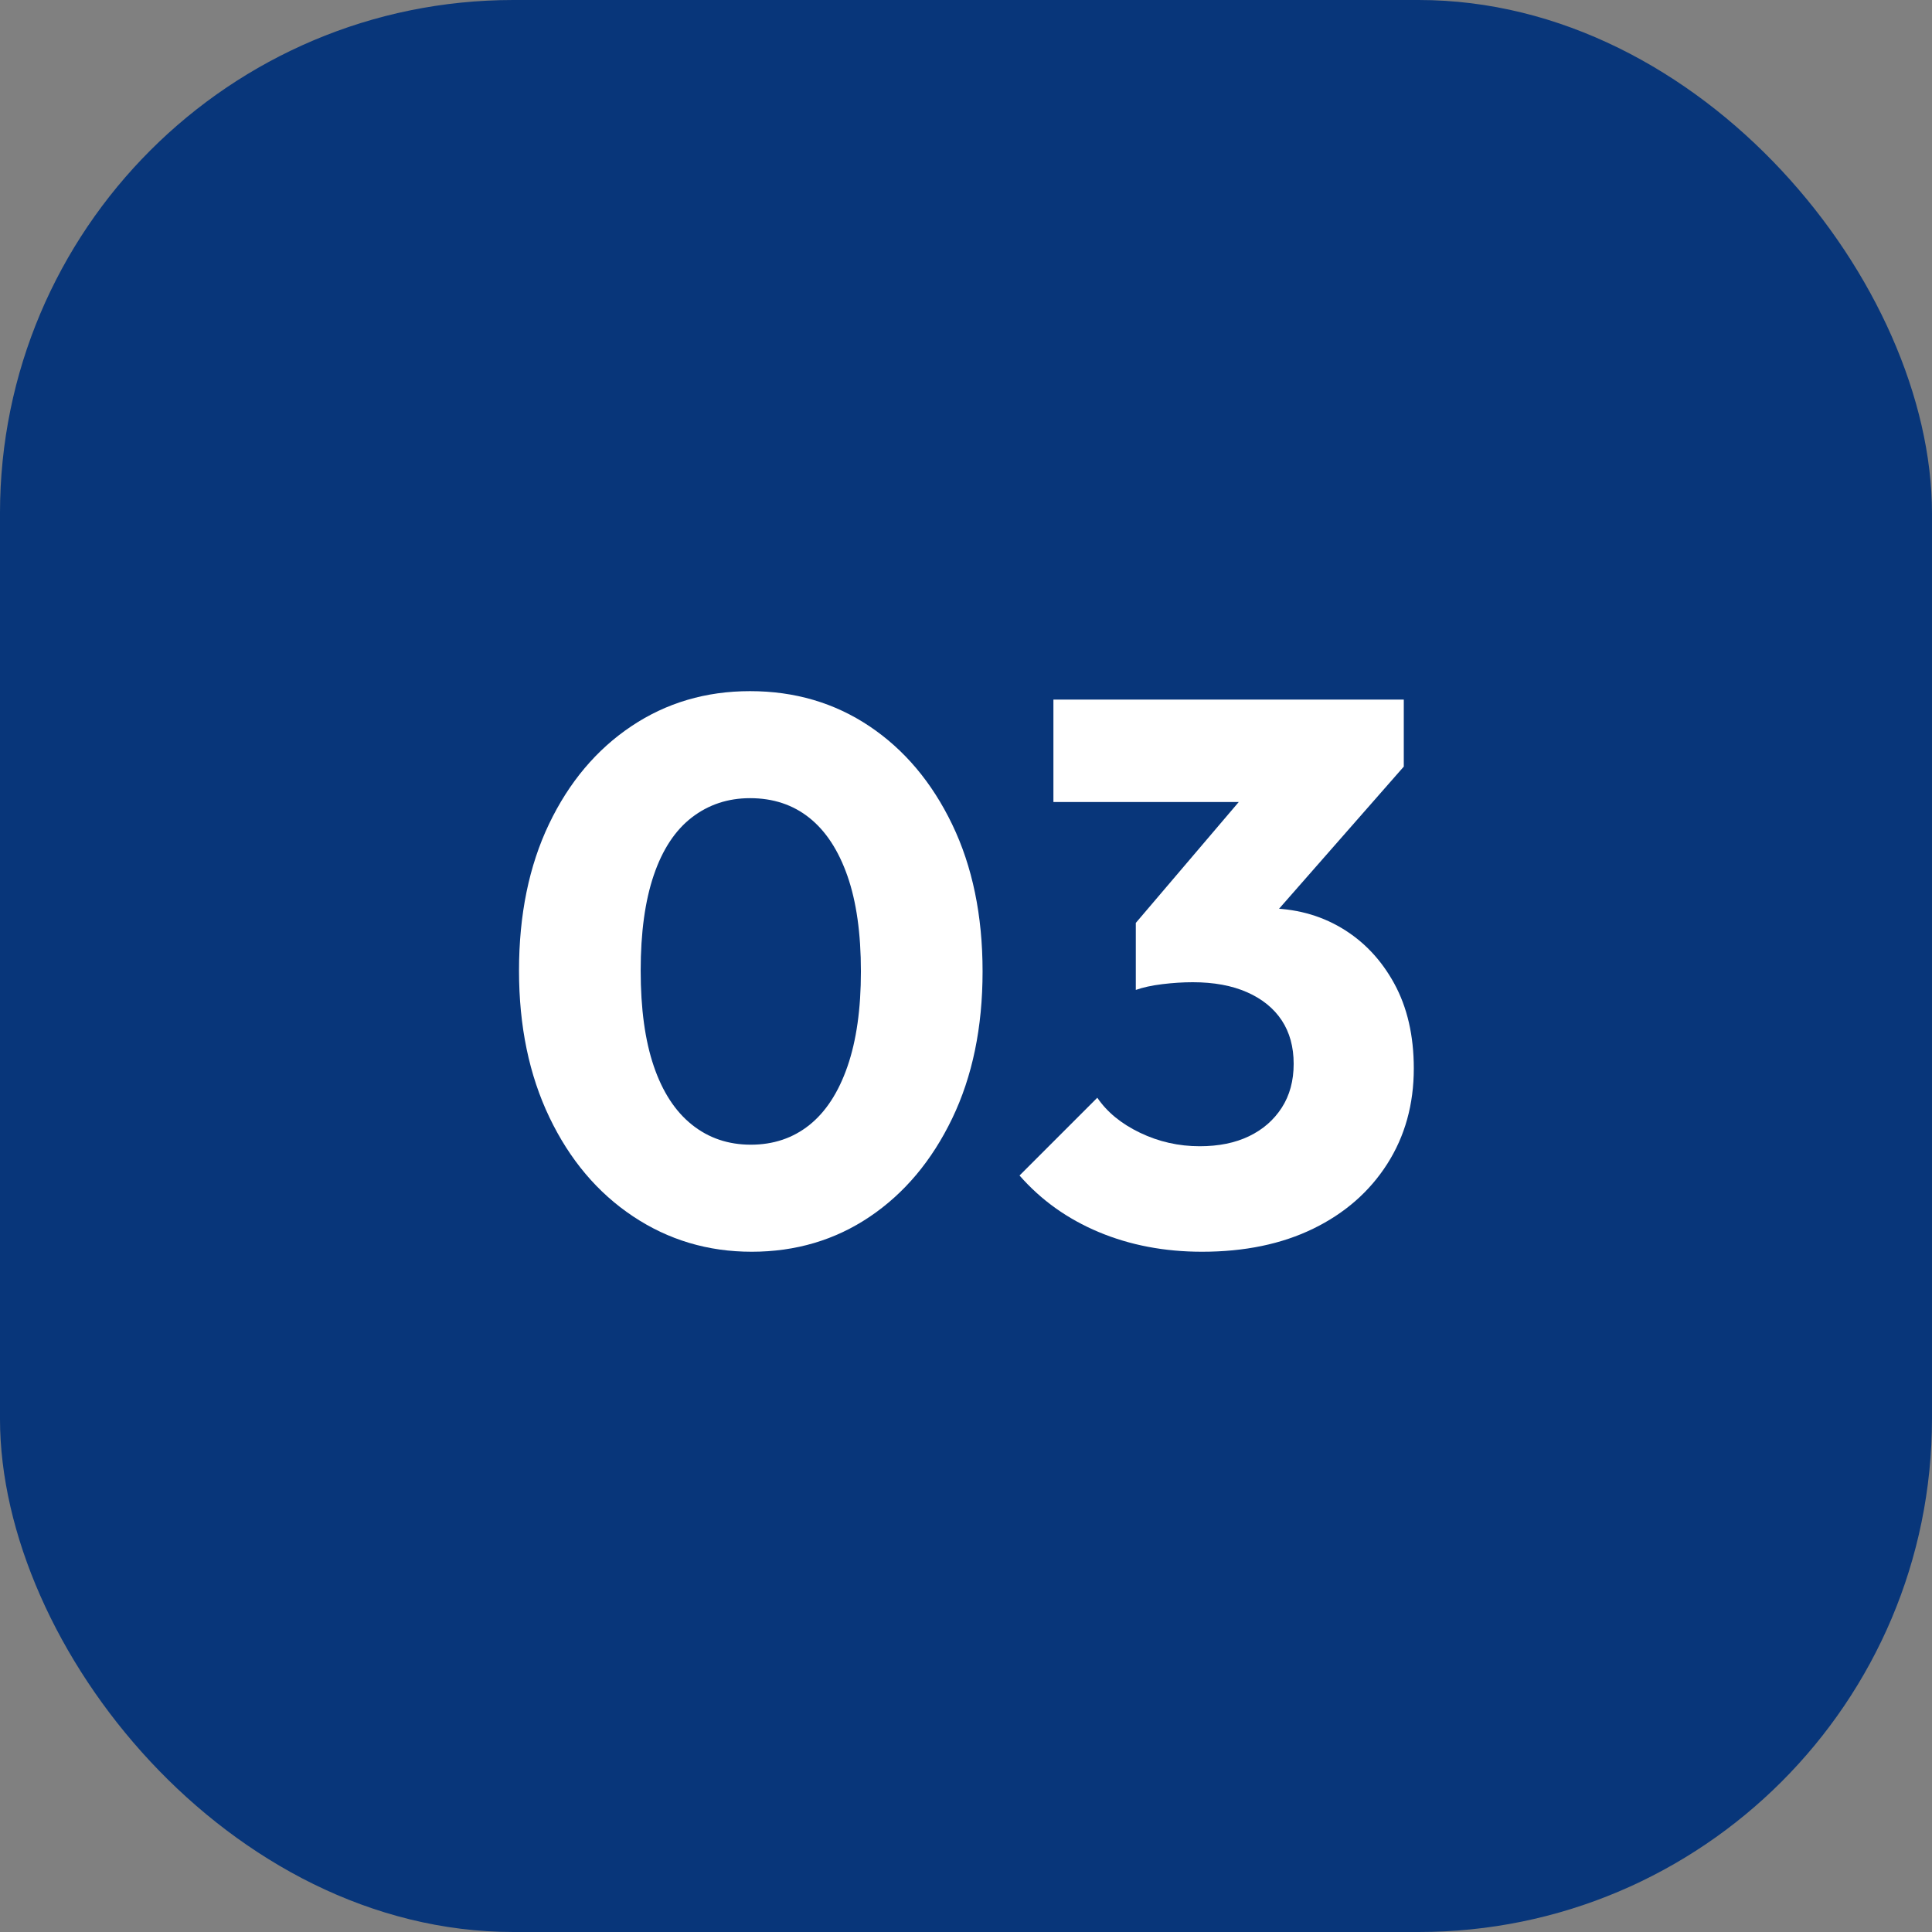 <svg xmlns="http://www.w3.org/2000/svg" id="Capa_1" viewBox="0 0 150.536 150.536"><rect x="0" y="0" width="150.536" height="150.536" fill="#808080" stroke="none"/><rect x="-.001" y="0" width="150.536" height="150.536" rx="40" ry="40" fill="#08367a"></rect><g><path d="M58.56,97.532c-3.4,0-6.48-.92-9.24-2.76-2.76-1.839-4.93-4.41-6.51-7.71-1.581-3.3-2.37-7.11-2.37-11.43,0-4.359.78-8.169,2.34-11.43,1.56-3.26,3.7-5.799,6.42-7.62,2.72-1.82,5.8-2.73,9.24-2.73,3.48,0,6.579.91,9.3,2.73,2.72,1.821,4.87,4.371,6.45,7.65,1.58,3.28,2.37,7.101,2.37,11.46,0,4.36-.791,8.181-2.37,11.46-1.581,3.281-3.72,5.831-6.42,7.65-2.7,1.82-5.771,2.73-9.21,2.73ZM58.5,89.191c1.76,0,3.279-.51,4.56-1.53,1.279-1.02,2.27-2.54,2.97-4.56.7-2.02,1.05-4.49,1.05-7.41,0-2.959-.351-5.439-1.05-7.44-.7-2-1.69-3.51-2.97-4.53-1.281-1.02-2.82-1.53-4.62-1.53-1.72,0-3.23.501-4.53,1.5-1.3,1-2.29,2.5-2.97,4.5-.681,2.001-1.02,4.48-1.02,7.44,0,2.961.339,5.44,1.02,7.44.68,2,1.669,3.52,2.97,4.56,1.3,1.041,2.83,1.56,4.59,1.56Z" fill="#fff"></path><path d="M93.659,97.532c-2.92,0-5.601-.51-8.04-1.53-2.44-1.02-4.5-2.49-6.18-4.41l6.06-6.06c.759,1.12,1.869,2.03,3.33,2.73,1.459.7,3.009,1.05,4.65,1.05,1.479,0,2.76-.26,3.84-.78,1.08-.52,1.93-1.26,2.55-2.22.62-.96.93-2.1.93-3.42s-.31-2.45-.93-3.39c-.621-.939-1.521-1.669-2.7-2.19-1.18-.52-2.59-.78-4.23-.78-.76,0-1.551.05-2.37.15-.82.1-1.51.25-2.07.45l4.14-5.22c1.119-.32,2.19-.59,3.21-.81,1.02-.219,1.97-.33,2.85-.33,2.16,0,4.1.51,5.82,1.53,1.719,1.02,3.09,2.46,4.11,4.32s1.53,4.071,1.53,6.63c0,2.8-.69,5.28-2.07,7.44-1.38,2.16-3.3,3.84-5.76,5.04-2.46,1.2-5.351,1.8-8.67,1.8ZM82.079,62.491v-7.98h27.3v5.22l-7.38,2.76h-19.92ZM88.499,77.131v-5.22l10.32-12.12,10.56-.06-10.74,12.24-10.14,5.16Z" fill="#fff"></path></g></svg>
